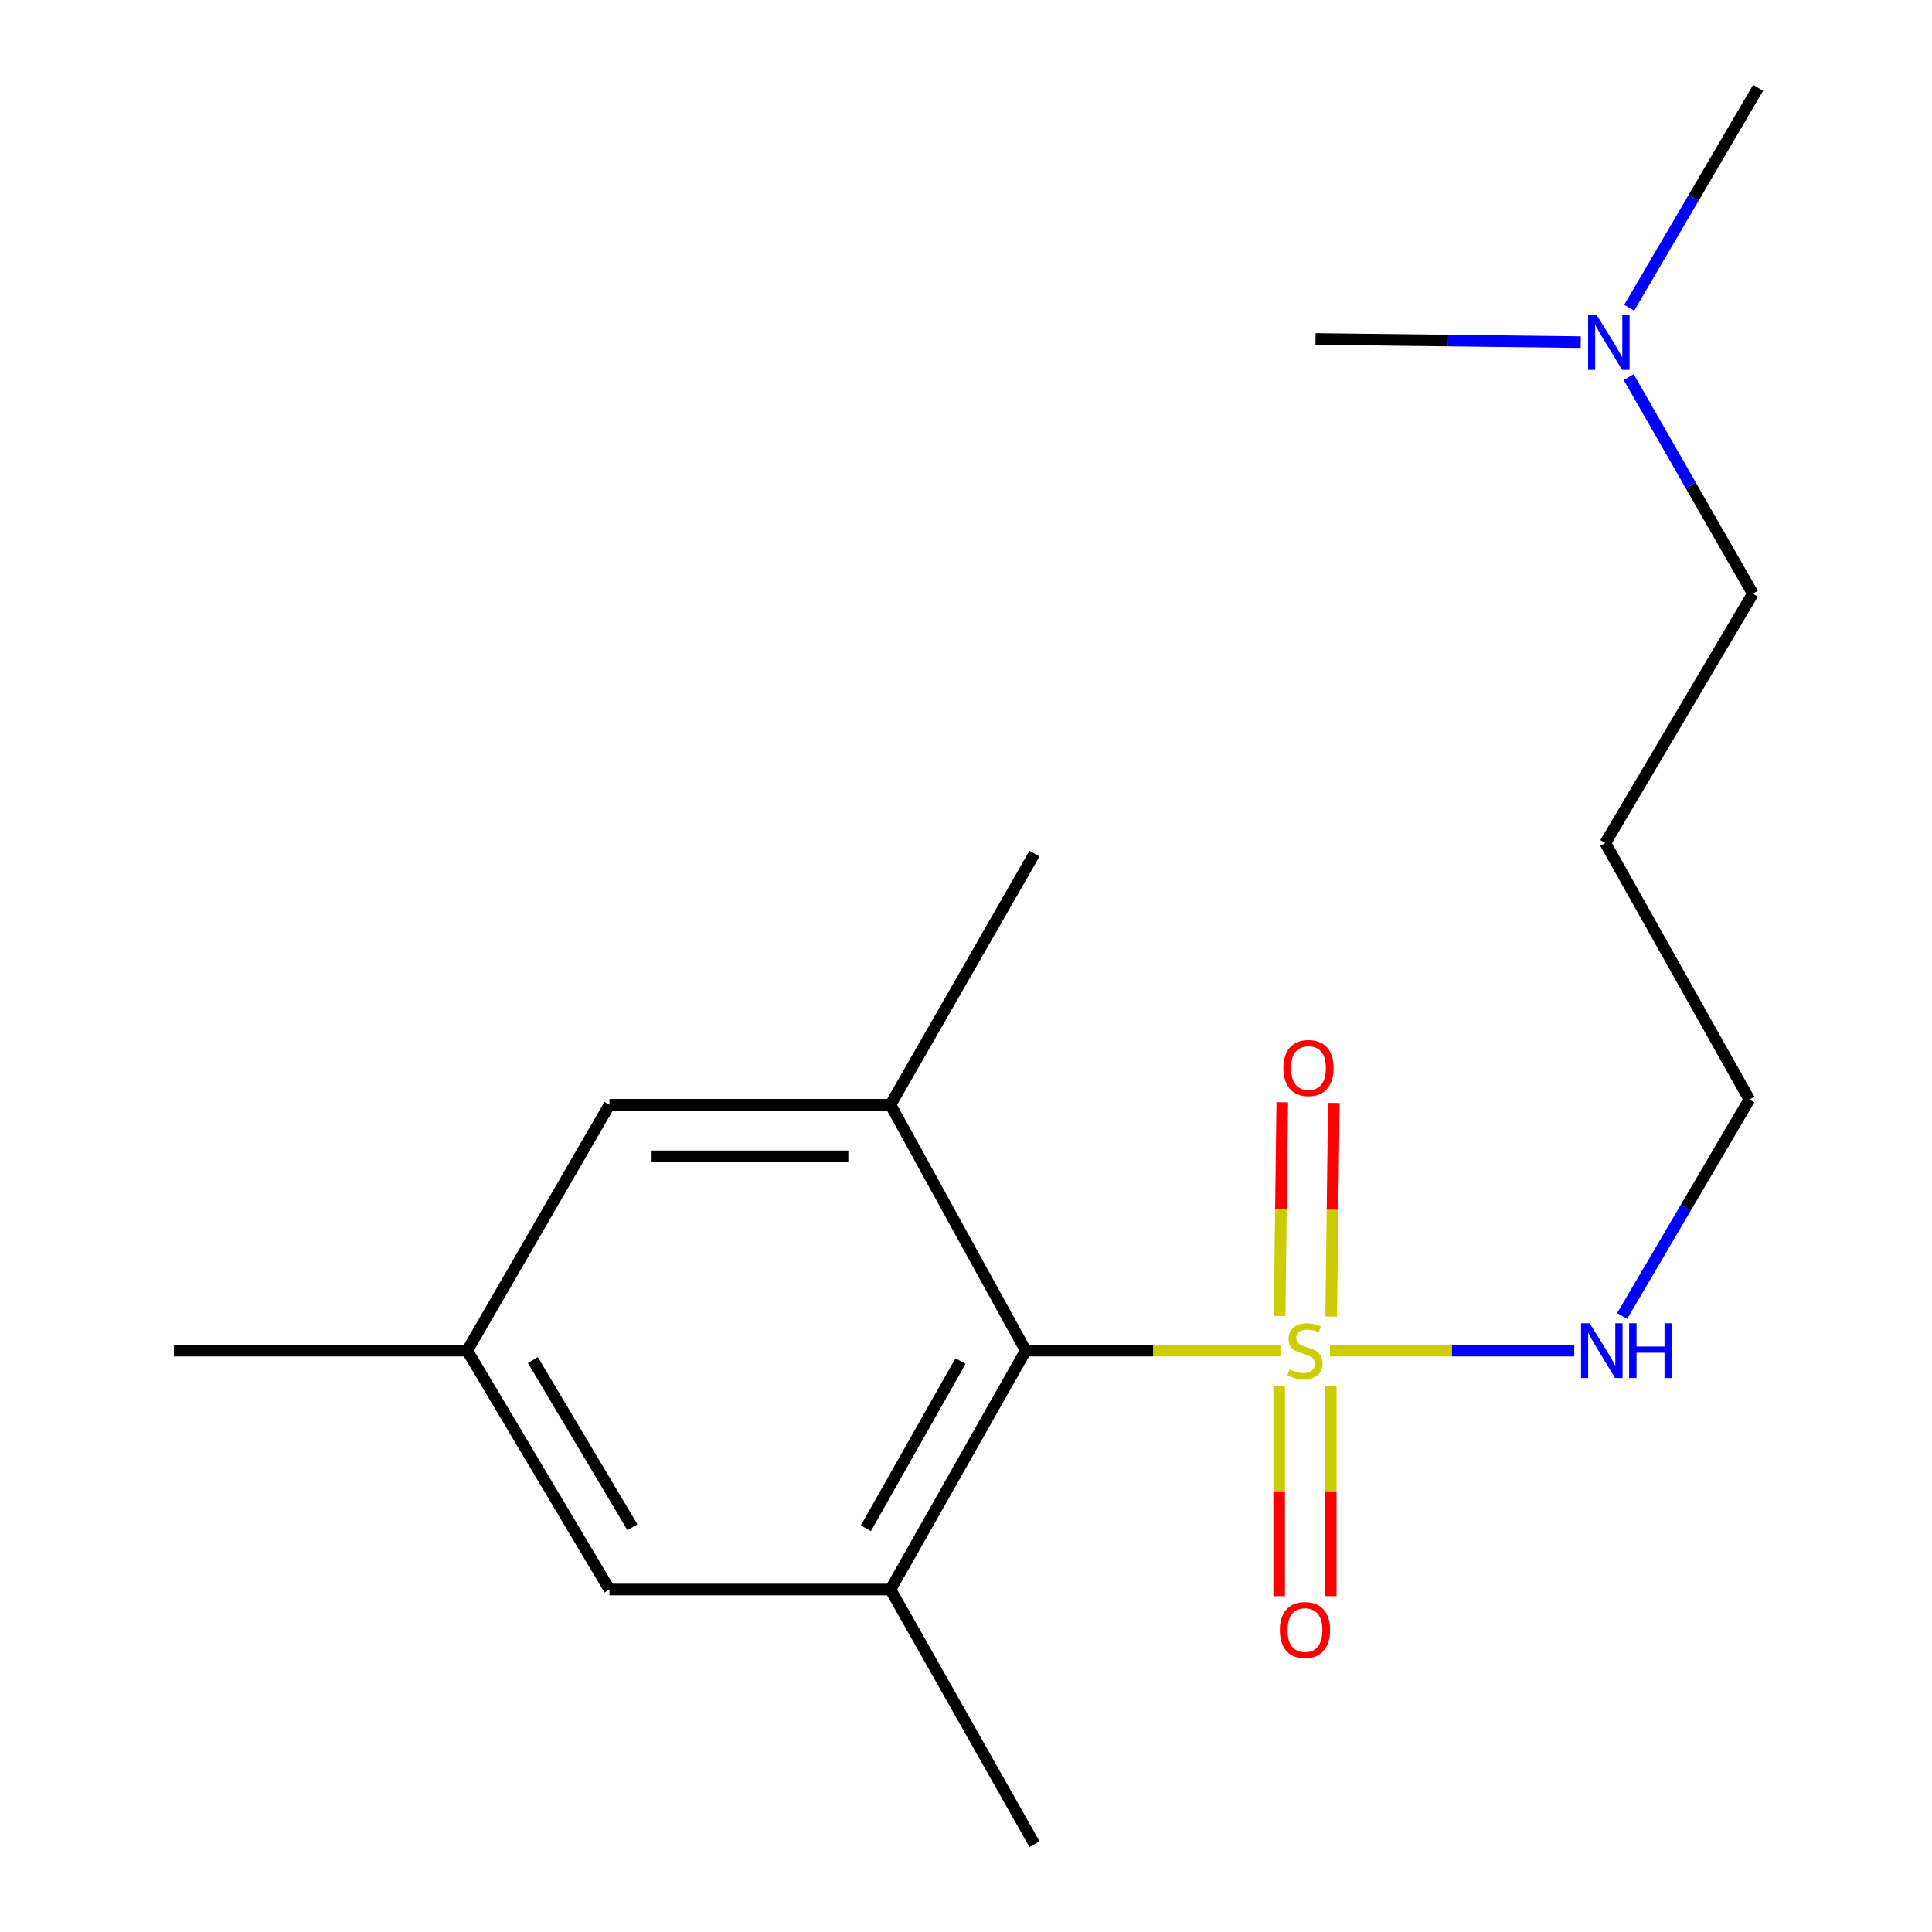 <?xml version='1.0' encoding='iso-8859-1'?>
<svg version='1.1' baseProfile='full'
              xmlns='http://www.w3.org/2000/svg'
                      xmlns:rdkit='http://www.rdkit.org/xml'
                      xmlns:xlink='http://www.w3.org/1999/xlink'
                  xml:space='preserve'
width='1000px' height='1000px' viewBox='0 0 1000 1000'>
<!-- END OF HEADER -->
<rect style='opacity:1.0;fill:#FFFFFF;stroke:none' width='1000' height='1000' x='0' y='0'> </rect>
<path class='bond-0' d='M 662.757,699.084 L 596.83,699.084' style='fill:none;fill-rule:evenodd;stroke:#CCCC00;stroke-width:6px;stroke-linecap:butt;stroke-linejoin:miter;stroke-opacity:1' />
<path class='bond-0' d='M 596.83,699.084 L 530.903,699.084' style='fill:none;fill-rule:evenodd;stroke:#000000;stroke-width:6px;stroke-linecap:butt;stroke-linejoin:miter;stroke-opacity:1' />
<path class='bond-1' d='M 662.098,717.578 L 662.098,771.869' style='fill:none;fill-rule:evenodd;stroke:#CCCC00;stroke-width:6px;stroke-linecap:butt;stroke-linejoin:miter;stroke-opacity:1' />
<path class='bond-1' d='M 662.098,771.869 L 662.098,826.16' style='fill:none;fill-rule:evenodd;stroke:#FF0000;stroke-width:6px;stroke-linecap:butt;stroke-linejoin:miter;stroke-opacity:1' />
<path class='bond-1' d='M 688.803,717.578 L 688.803,771.869' style='fill:none;fill-rule:evenodd;stroke:#CCCC00;stroke-width:6px;stroke-linecap:butt;stroke-linejoin:miter;stroke-opacity:1' />
<path class='bond-1' d='M 688.803,771.869 L 688.803,826.16' style='fill:none;fill-rule:evenodd;stroke:#FF0000;stroke-width:6px;stroke-linecap:butt;stroke-linejoin:miter;stroke-opacity:1' />
<path class='bond-2' d='M 689.024,681.472 L 689.713,626.17' style='fill:none;fill-rule:evenodd;stroke:#CCCC00;stroke-width:6px;stroke-linecap:butt;stroke-linejoin:miter;stroke-opacity:1' />
<path class='bond-2' d='M 689.713,626.17 L 690.403,570.868' style='fill:none;fill-rule:evenodd;stroke:#FF0000;stroke-width:6px;stroke-linecap:butt;stroke-linejoin:miter;stroke-opacity:1' />
<path class='bond-2' d='M 662.321,681.139 L 663.01,625.837' style='fill:none;fill-rule:evenodd;stroke:#CCCC00;stroke-width:6px;stroke-linecap:butt;stroke-linejoin:miter;stroke-opacity:1' />
<path class='bond-2' d='M 663.01,625.837 L 663.7,570.535' style='fill:none;fill-rule:evenodd;stroke:#FF0000;stroke-width:6px;stroke-linecap:butt;stroke-linejoin:miter;stroke-opacity:1' />
<path class='bond-3' d='M 688.372,699.084 L 751.603,699.084' style='fill:none;fill-rule:evenodd;stroke:#CCCC00;stroke-width:6px;stroke-linecap:butt;stroke-linejoin:miter;stroke-opacity:1' />
<path class='bond-3' d='M 751.603,699.084 L 814.834,699.084' style='fill:none;fill-rule:evenodd;stroke:#0000FF;stroke-width:6px;stroke-linecap:butt;stroke-linejoin:miter;stroke-opacity:1' />
<path class='bond-4' d='M 530.903,699.084 L 460.907,822.728' style='fill:none;fill-rule:evenodd;stroke:#000000;stroke-width:6px;stroke-linecap:butt;stroke-linejoin:miter;stroke-opacity:1' />
<path class='bond-4' d='M 497.165,704.475 L 448.167,791.025' style='fill:none;fill-rule:evenodd;stroke:#000000;stroke-width:6px;stroke-linecap:butt;stroke-linejoin:miter;stroke-opacity:1' />
<path class='bond-5' d='M 530.903,699.084 L 460.907,571.821' style='fill:none;fill-rule:evenodd;stroke:#000000;stroke-width:6px;stroke-linecap:butt;stroke-linejoin:miter;stroke-opacity:1' />
<path class='bond-6' d='M 460.907,822.728 L 315.455,822.728' style='fill:none;fill-rule:evenodd;stroke:#000000;stroke-width:6px;stroke-linecap:butt;stroke-linejoin:miter;stroke-opacity:1' />
<path class='bond-7' d='M 460.907,822.728 L 535.458,954.545' style='fill:none;fill-rule:evenodd;stroke:#000000;stroke-width:6px;stroke-linecap:butt;stroke-linejoin:miter;stroke-opacity:1' />
<path class='bond-8' d='M 460.907,571.821 L 315.455,571.821' style='fill:none;fill-rule:evenodd;stroke:#000000;stroke-width:6px;stroke-linecap:butt;stroke-linejoin:miter;stroke-opacity:1' />
<path class='bond-8' d='M 439.089,598.526 L 337.273,598.526' style='fill:none;fill-rule:evenodd;stroke:#000000;stroke-width:6px;stroke-linecap:butt;stroke-linejoin:miter;stroke-opacity:1' />
<path class='bond-9' d='M 460.907,571.821 L 535.458,441.813' style='fill:none;fill-rule:evenodd;stroke:#000000;stroke-width:6px;stroke-linecap:butt;stroke-linejoin:miter;stroke-opacity:1' />
<path class='bond-10' d='M 315.455,822.728 L 241.824,699.084' style='fill:none;fill-rule:evenodd;stroke:#000000;stroke-width:6px;stroke-linecap:butt;stroke-linejoin:miter;stroke-opacity:1' />
<path class='bond-10' d='M 327.355,790.517 L 275.813,703.967' style='fill:none;fill-rule:evenodd;stroke:#000000;stroke-width:6px;stroke-linecap:butt;stroke-linejoin:miter;stroke-opacity:1' />
<path class='bond-11' d='M 315.455,571.821 L 241.824,699.084' style='fill:none;fill-rule:evenodd;stroke:#000000;stroke-width:6px;stroke-linecap:butt;stroke-linejoin:miter;stroke-opacity:1' />
<path class='bond-12' d='M 839.624,681.155 L 872.539,625.123' style='fill:none;fill-rule:evenodd;stroke:#0000FF;stroke-width:6px;stroke-linecap:butt;stroke-linejoin:miter;stroke-opacity:1' />
<path class='bond-12' d='M 872.539,625.123 L 905.453,569.091' style='fill:none;fill-rule:evenodd;stroke:#000000;stroke-width:6px;stroke-linecap:butt;stroke-linejoin:miter;stroke-opacity:1' />
<path class='bond-13' d='M 241.824,699.084 L 90.007,699.084' style='fill:none;fill-rule:evenodd;stroke:#000000;stroke-width:6px;stroke-linecap:butt;stroke-linejoin:miter;stroke-opacity:1' />
<path class='bond-14' d='M 842.993,195.179 L 875.128,251.23' style='fill:none;fill-rule:evenodd;stroke:#0000FF;stroke-width:6px;stroke-linecap:butt;stroke-linejoin:miter;stroke-opacity:1' />
<path class='bond-14' d='M 875.128,251.23 L 907.263,307.28' style='fill:none;fill-rule:evenodd;stroke:#000000;stroke-width:6px;stroke-linecap:butt;stroke-linejoin:miter;stroke-opacity:1' />
<path class='bond-15' d='M 818.191,177.099 L 749.551,176.281' style='fill:none;fill-rule:evenodd;stroke:#0000FF;stroke-width:6px;stroke-linecap:butt;stroke-linejoin:miter;stroke-opacity:1' />
<path class='bond-15' d='M 749.551,176.281 L 680.91,175.462' style='fill:none;fill-rule:evenodd;stroke:#000000;stroke-width:6px;stroke-linecap:butt;stroke-linejoin:miter;stroke-opacity:1' />
<path class='bond-16' d='M 843.266,159.293 L 876.629,102.374' style='fill:none;fill-rule:evenodd;stroke:#0000FF;stroke-width:6px;stroke-linecap:butt;stroke-linejoin:miter;stroke-opacity:1' />
<path class='bond-16' d='M 876.629,102.374 L 909.993,45.455' style='fill:none;fill-rule:evenodd;stroke:#000000;stroke-width:6px;stroke-linecap:butt;stroke-linejoin:miter;stroke-opacity:1' />
<path class='bond-17' d='M 830.902,436.368 L 905.453,569.091' style='fill:none;fill-rule:evenodd;stroke:#000000;stroke-width:6px;stroke-linecap:butt;stroke-linejoin:miter;stroke-opacity:1' />
<path class='bond-18' d='M 830.902,436.368 L 907.263,307.28' style='fill:none;fill-rule:evenodd;stroke:#000000;stroke-width:6px;stroke-linecap:butt;stroke-linejoin:miter;stroke-opacity:1' />
<path  class='atom-0' d='M 667.451 708.804
Q 667.771 708.924, 669.091 709.484
Q 670.411 710.044, 671.851 710.404
Q 673.331 710.724, 674.771 710.724
Q 677.451 710.724, 679.011 709.444
Q 680.571 708.124, 680.571 705.844
Q 680.571 704.284, 679.771 703.324
Q 679.011 702.364, 677.811 701.844
Q 676.611 701.324, 674.611 700.724
Q 672.091 699.964, 670.571 699.244
Q 669.091 698.524, 668.011 697.004
Q 666.971 695.484, 666.971 692.924
Q 666.971 689.364, 669.371 687.164
Q 671.811 684.964, 676.611 684.964
Q 679.891 684.964, 683.611 686.524
L 682.691 689.604
Q 679.291 688.204, 676.731 688.204
Q 673.971 688.204, 672.451 689.364
Q 670.931 690.484, 670.971 692.444
Q 670.971 693.964, 671.731 694.884
Q 672.531 695.804, 673.651 696.324
Q 674.811 696.844, 676.731 697.444
Q 679.291 698.244, 680.811 699.044
Q 682.331 699.844, 683.411 701.484
Q 684.531 703.084, 684.531 705.844
Q 684.531 709.764, 681.891 711.884
Q 679.291 713.964, 674.931 713.964
Q 672.411 713.964, 670.491 713.404
Q 668.611 712.884, 666.371 711.964
L 667.451 708.804
' fill='#CCCC00'/>
<path  class='atom-4' d='M 662.451 843.711
Q 662.451 836.911, 665.811 833.111
Q 669.171 829.311, 675.451 829.311
Q 681.731 829.311, 685.091 833.111
Q 688.451 836.911, 688.451 843.711
Q 688.451 850.591, 685.051 854.511
Q 681.651 858.391, 675.451 858.391
Q 669.211 858.391, 665.811 854.511
Q 662.451 850.631, 662.451 843.711
M 675.451 855.191
Q 679.771 855.191, 682.091 852.311
Q 684.451 849.391, 684.451 843.711
Q 684.451 838.151, 682.091 835.351
Q 679.771 832.511, 675.451 832.511
Q 671.131 832.511, 668.771 835.311
Q 666.451 838.111, 666.451 843.711
Q 666.451 849.431, 668.771 852.311
Q 671.131 855.191, 675.451 855.191
' fill='#FF0000'/>
<path  class='atom-5' d='M 664.275 552.807
Q 664.275 546.007, 667.635 542.207
Q 670.995 538.407, 677.275 538.407
Q 683.555 538.407, 686.915 542.207
Q 690.275 546.007, 690.275 552.807
Q 690.275 559.687, 686.875 563.607
Q 683.475 567.487, 677.275 567.487
Q 671.035 567.487, 667.635 563.607
Q 664.275 559.727, 664.275 552.807
M 677.275 564.287
Q 681.595 564.287, 683.915 561.407
Q 686.275 558.487, 686.275 552.807
Q 686.275 547.247, 683.915 544.447
Q 681.595 541.607, 677.275 541.607
Q 672.955 541.607, 670.595 544.407
Q 668.275 547.207, 668.275 552.807
Q 668.275 558.527, 670.595 561.407
Q 672.955 564.287, 677.275 564.287
' fill='#FF0000'/>
<path  class='atom-8' d='M 822.832 684.924
L 832.112 699.924
Q 833.032 701.404, 834.512 704.084
Q 835.992 706.764, 836.072 706.924
L 836.072 684.924
L 839.832 684.924
L 839.832 713.244
L 835.952 713.244
L 825.992 696.844
Q 824.832 694.924, 823.592 692.724
Q 822.392 690.524, 822.032 689.844
L 822.032 713.244
L 818.352 713.244
L 818.352 684.924
L 822.832 684.924
' fill='#0000FF'/>
<path  class='atom-8' d='M 843.232 684.924
L 847.072 684.924
L 847.072 696.964
L 861.552 696.964
L 861.552 684.924
L 865.392 684.924
L 865.392 713.244
L 861.552 713.244
L 861.552 700.164
L 847.072 700.164
L 847.072 713.244
L 843.232 713.244
L 843.232 684.924
' fill='#0000FF'/>
<path  class='atom-10' d='M 826.467 163.112
L 835.747 178.112
Q 836.667 179.592, 838.147 182.272
Q 839.627 184.952, 839.707 185.112
L 839.707 163.112
L 843.467 163.112
L 843.467 191.432
L 839.587 191.432
L 829.627 175.032
Q 828.467 173.112, 827.227 170.912
Q 826.027 168.712, 825.667 168.032
L 825.667 191.432
L 821.987 191.432
L 821.987 163.112
L 826.467 163.112
' fill='#0000FF'/>
</svg>
